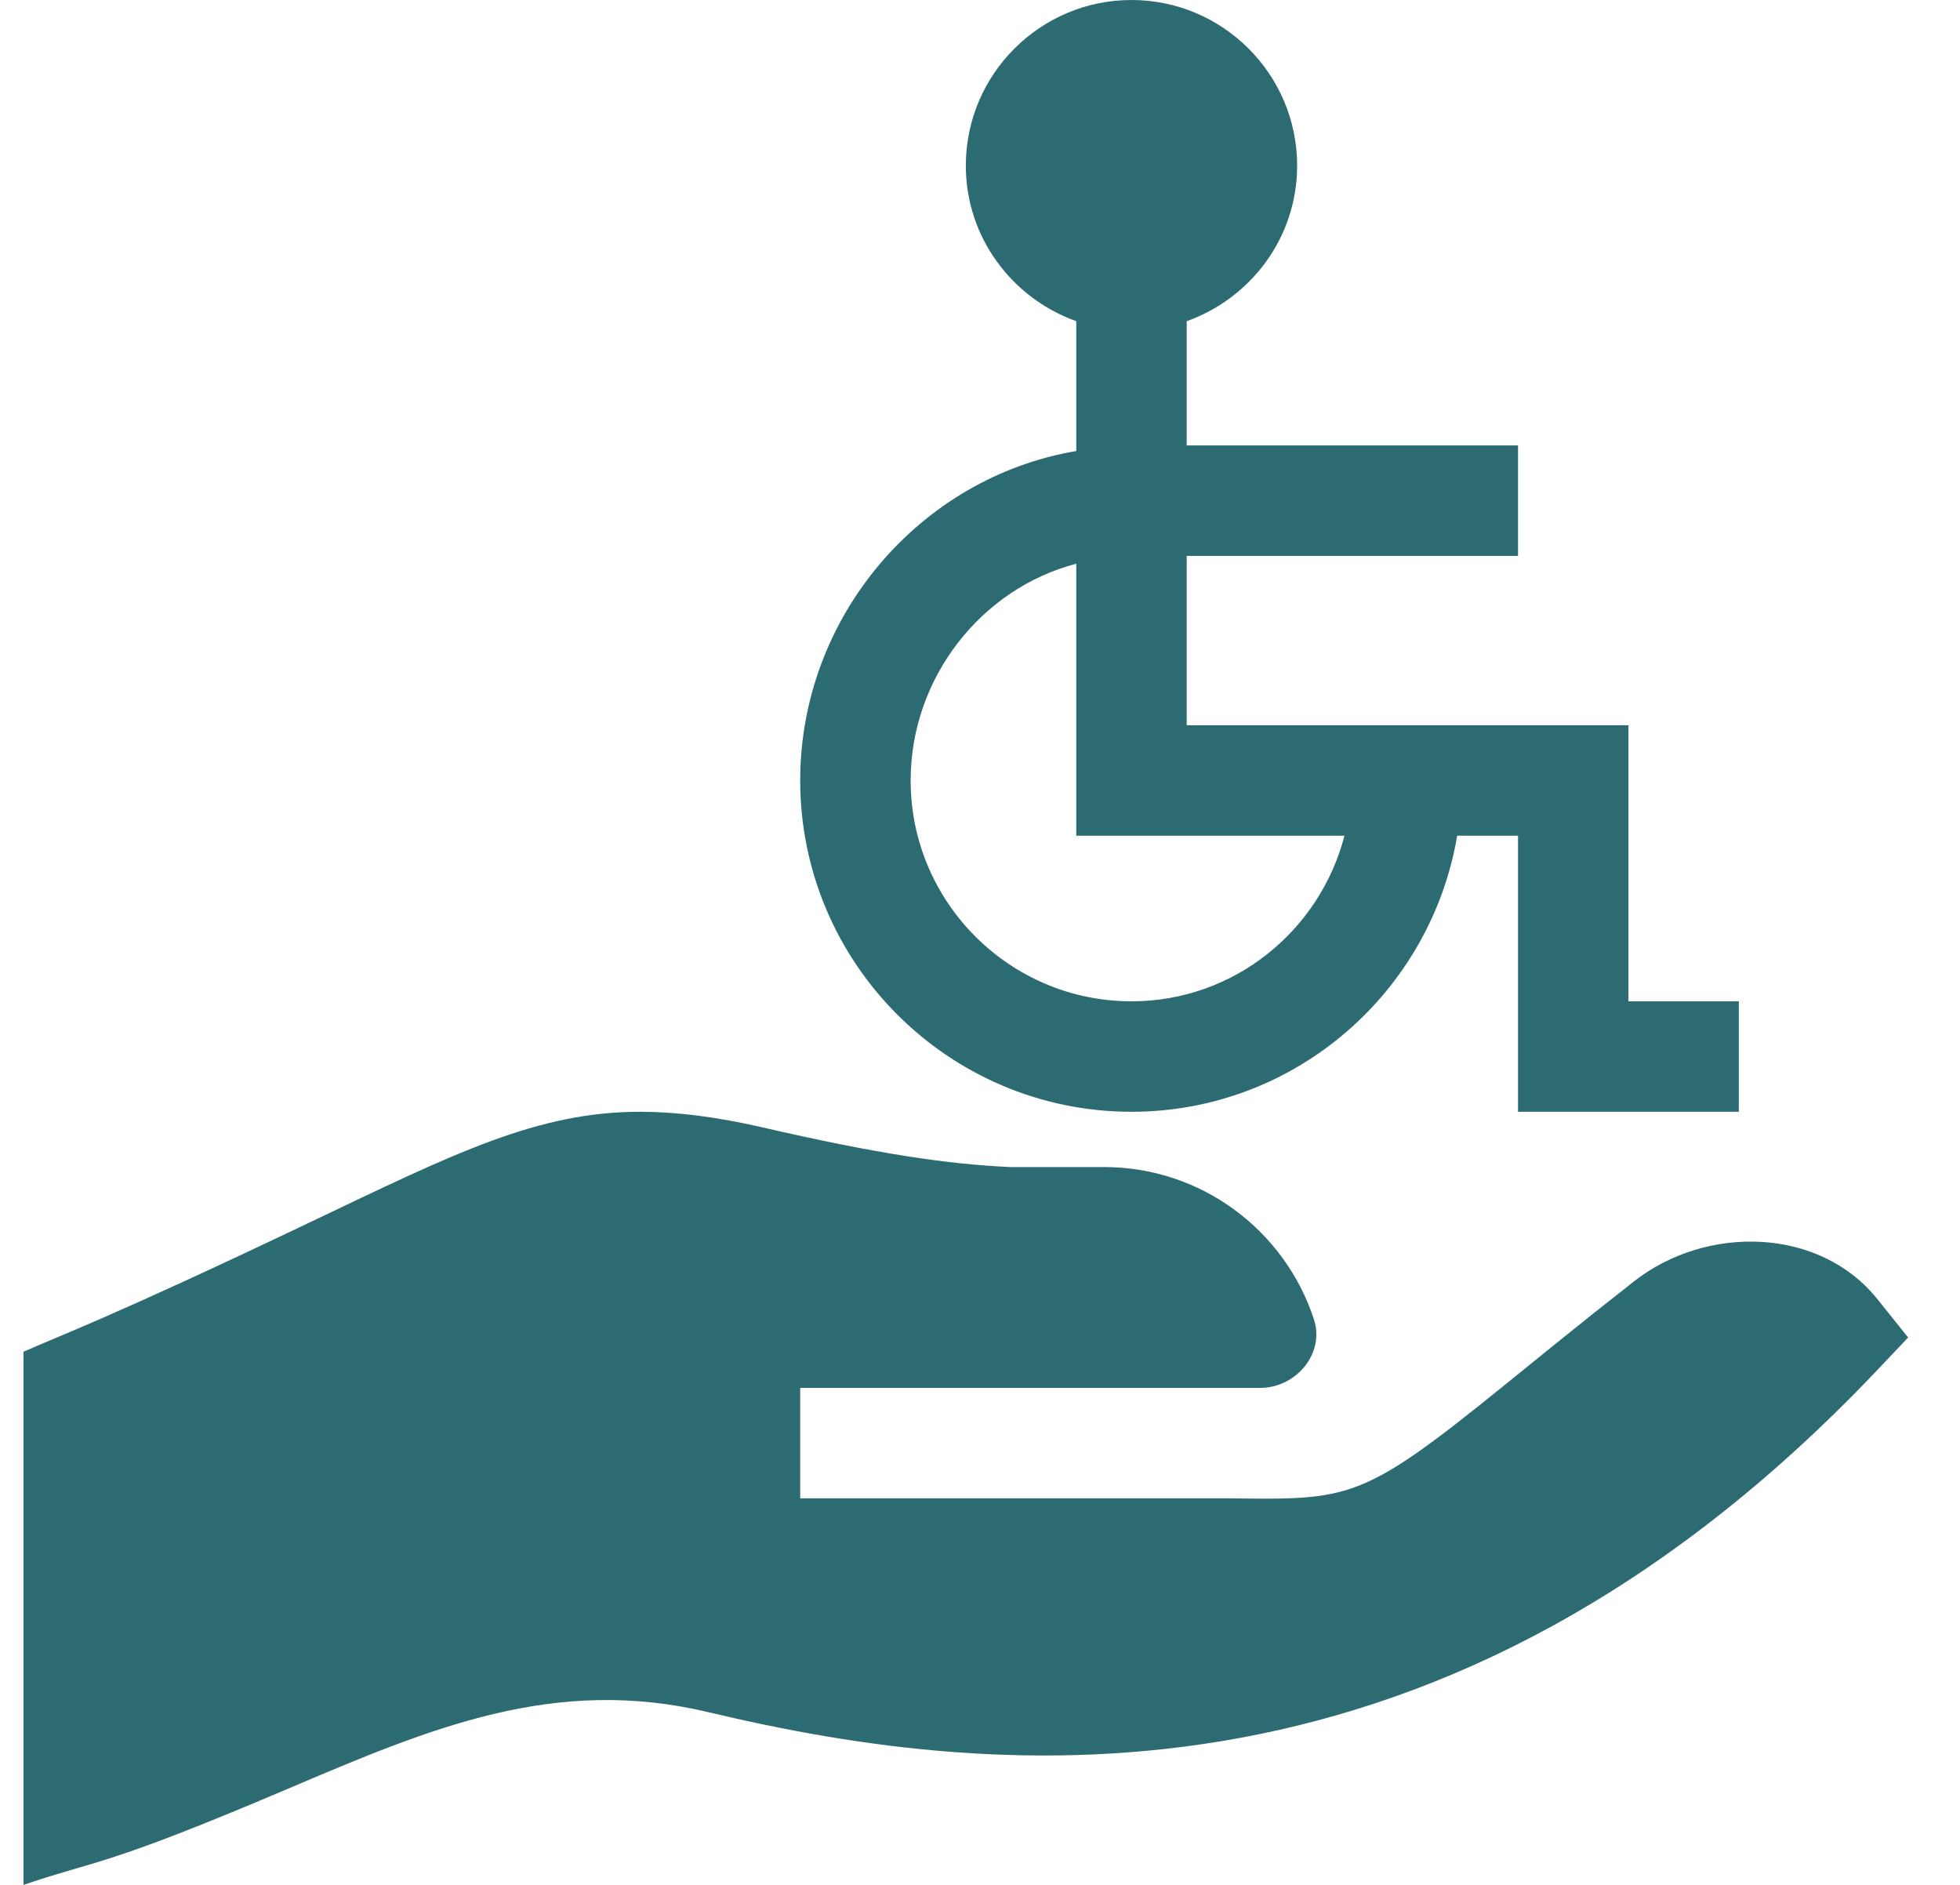 <svg width="26" height="25" viewBox="0 0 26 25" fill="none" xmlns="http://www.w3.org/2000/svg">
<path d="M10.615 10.352C10.615 12.775 12.586 14.746 15.01 14.746C17.182 14.746 18.979 13.158 19.33 11.084H20.137V14.746H23.066V13.281H21.602V9.619H15.742V7.373H20.137V5.908H15.742V4.26C16.593 3.956 17.207 3.151 17.207 2.197C17.207 0.986 16.221 0 15.01 0C13.798 0 12.812 0.986 12.812 2.197C12.812 3.151 13.427 3.956 14.277 4.26V5.982C12.203 6.333 10.615 8.179 10.615 10.352ZM17.835 11.084C17.508 12.344 16.371 13.281 15.01 13.281C13.394 13.281 12.08 11.967 12.08 10.352C12.08 8.99 13.017 7.805 14.277 7.477V11.084H17.835Z" fill="#2D6B72"/>
<path d="M21.676 16.995C20.942 17.57 20.379 18.031 19.924 18.399C18.056 19.911 17.904 19.893 16.289 19.873H10.615V18.408H16.717C17.193 18.408 17.577 17.952 17.43 17.5C17.047 16.327 15.945 15.479 14.644 15.479H13.404C12.574 15.443 11.612 15.299 10.12 14.954C9.514 14.815 8.993 14.748 8.507 14.746C7.13 14.742 6.033 15.296 4.099 16.218C1.426 17.493 0.757 17.728 0.312 17.929V25C1.299 24.663 1.363 24.771 3.815 23.727C5.714 22.919 7.352 22.222 9.4 22.71C13.3 23.64 19.178 24.184 24.872 18.204L25.312 17.74C25.312 17.74 24.902 17.228 24.897 17.222C24.129 16.275 22.636 16.243 21.676 16.995Z" fill="#2D6B72"/>
</svg>
